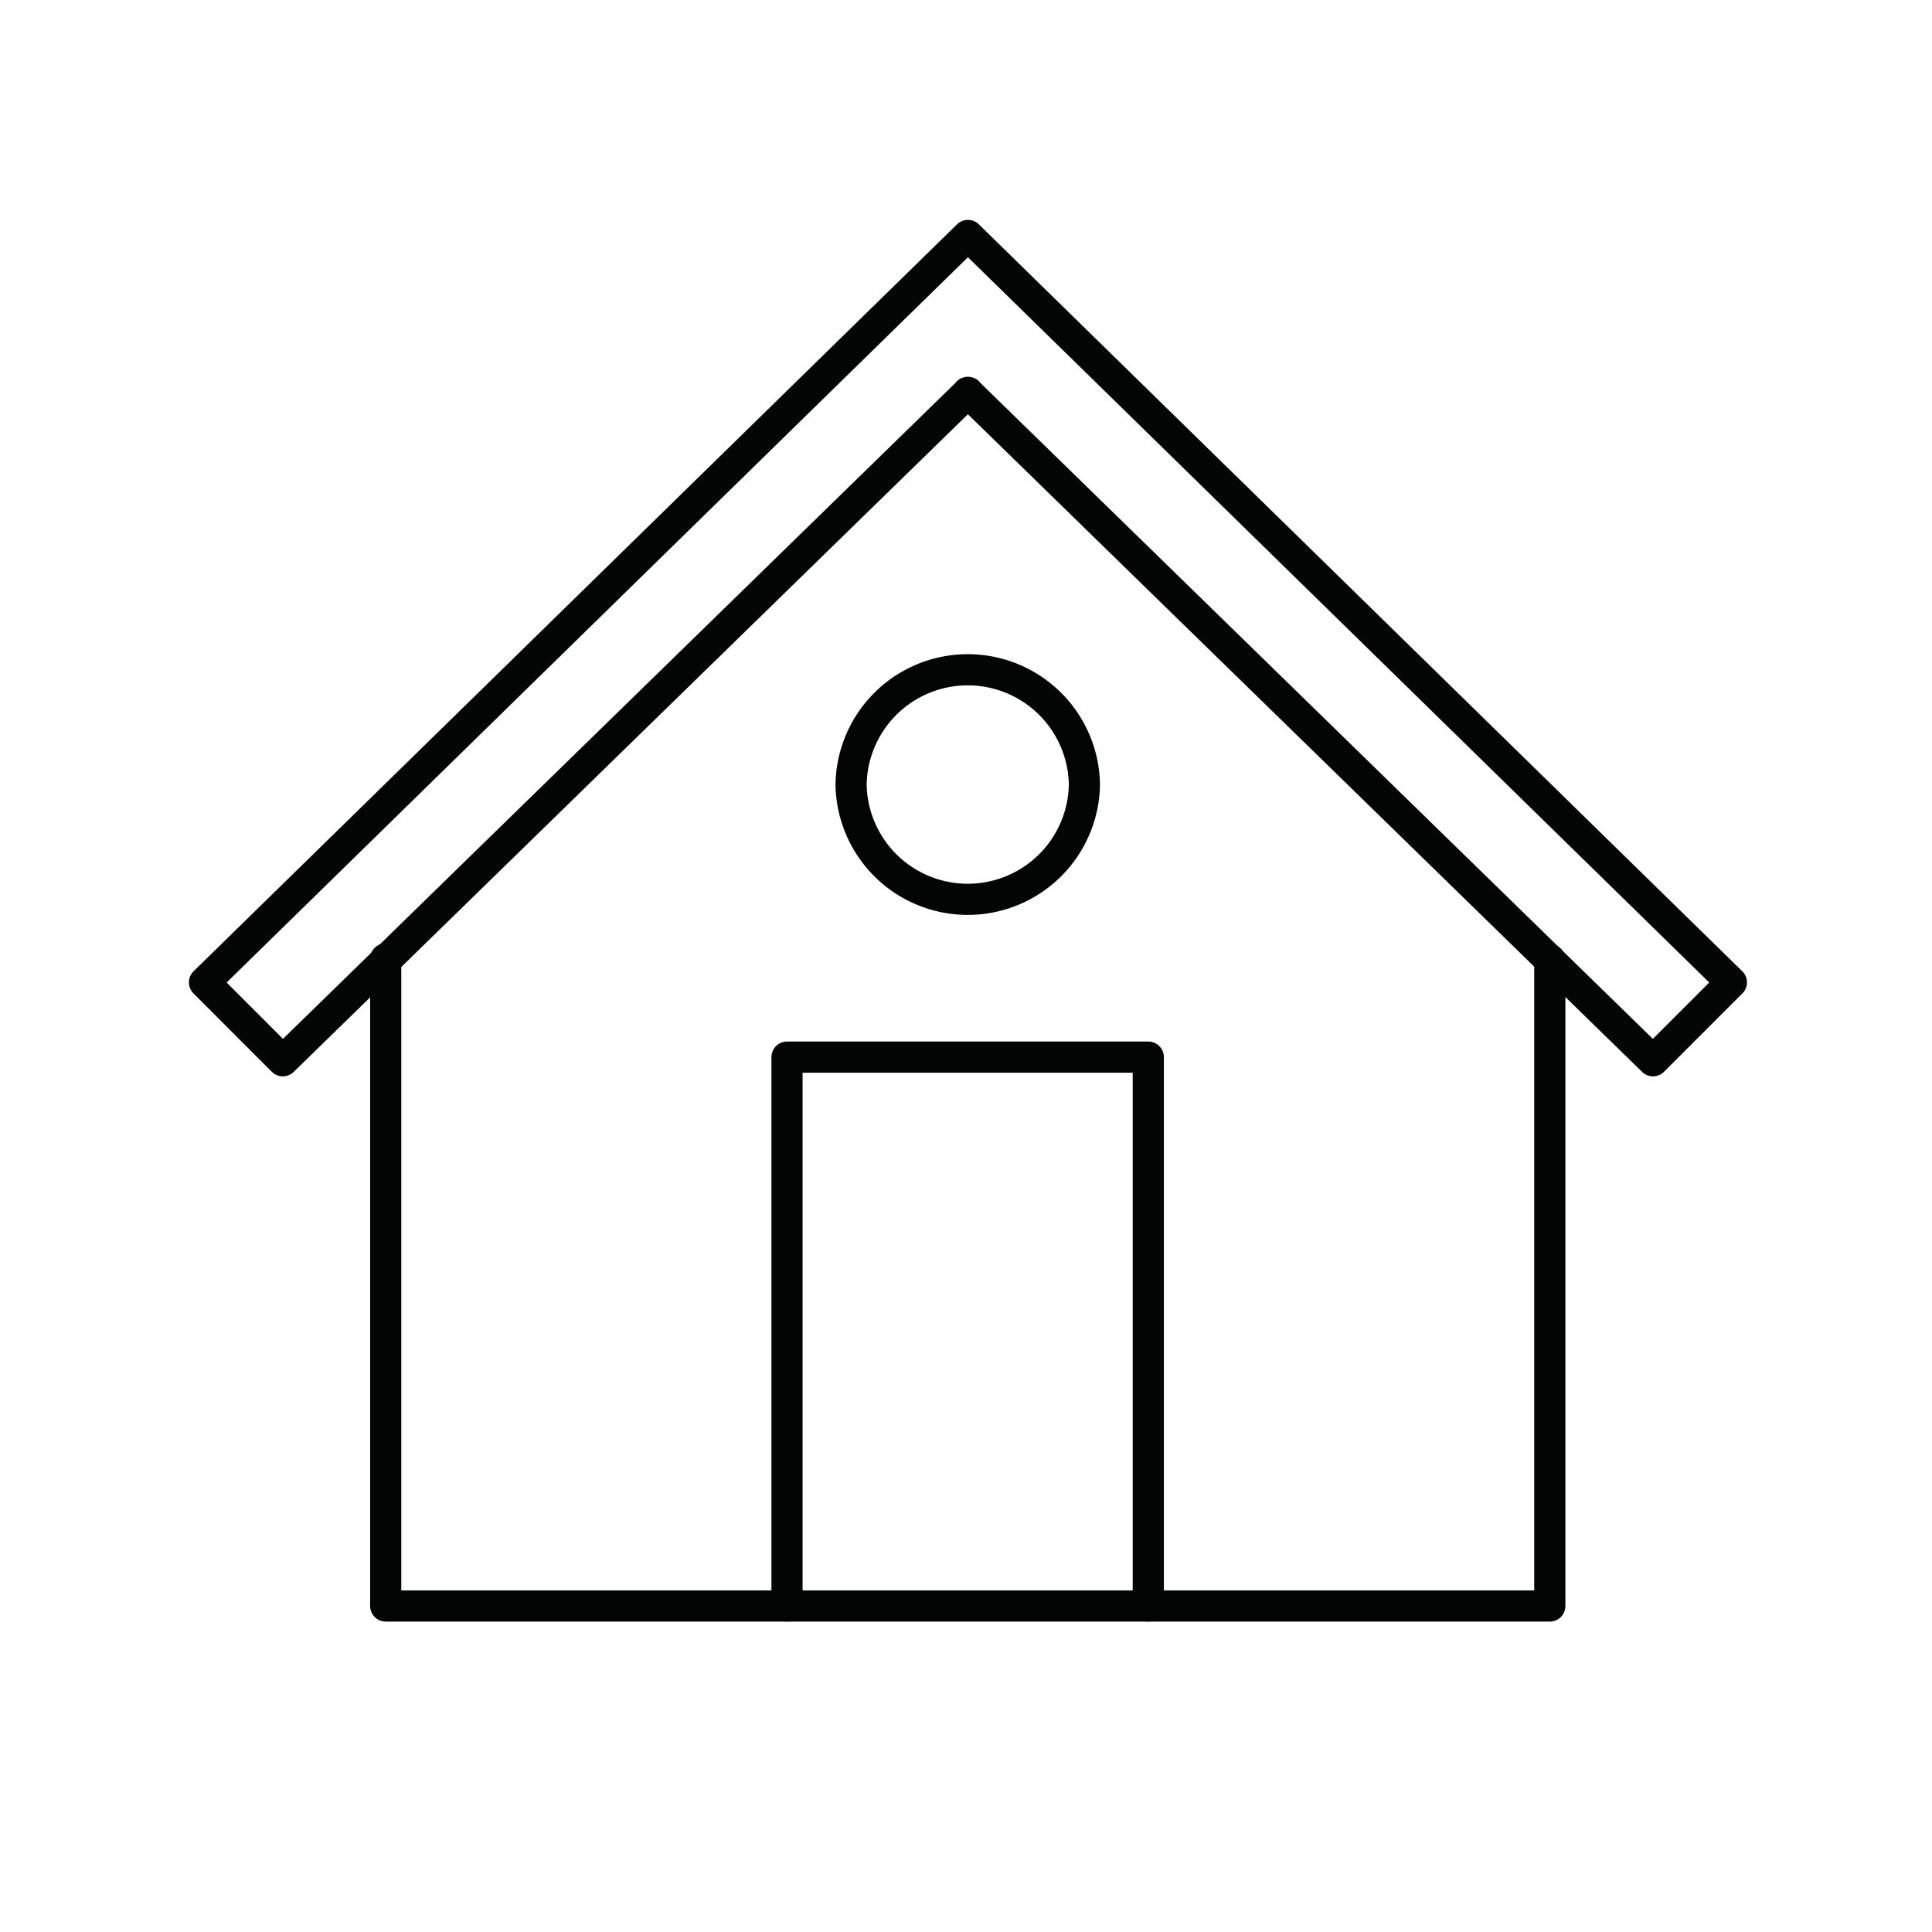 <svg xmlns="http://www.w3.org/2000/svg" fill="none" fill-rule="evenodd" stroke="#030404" stroke-linecap="round" stroke-linejoin="round" stroke-miterlimit="1.414" stroke-width="2" viewBox="0 0 124 124"><path d="M99.47 61.59v41.486H24.755V61.54"/><path d="M62.112 25.182l43.982 42.9 5.03-5.03-49-47.94-49 47.94 5.028 5.03 43.98-42.9zm-11.6 77.895v-35.23H73.7v35.23"/><path d="M69.6 50.354a7.489 7.489 0 0 1-14.976 0 7.489 7.489 0 0 1 14.976 0z"/></svg>